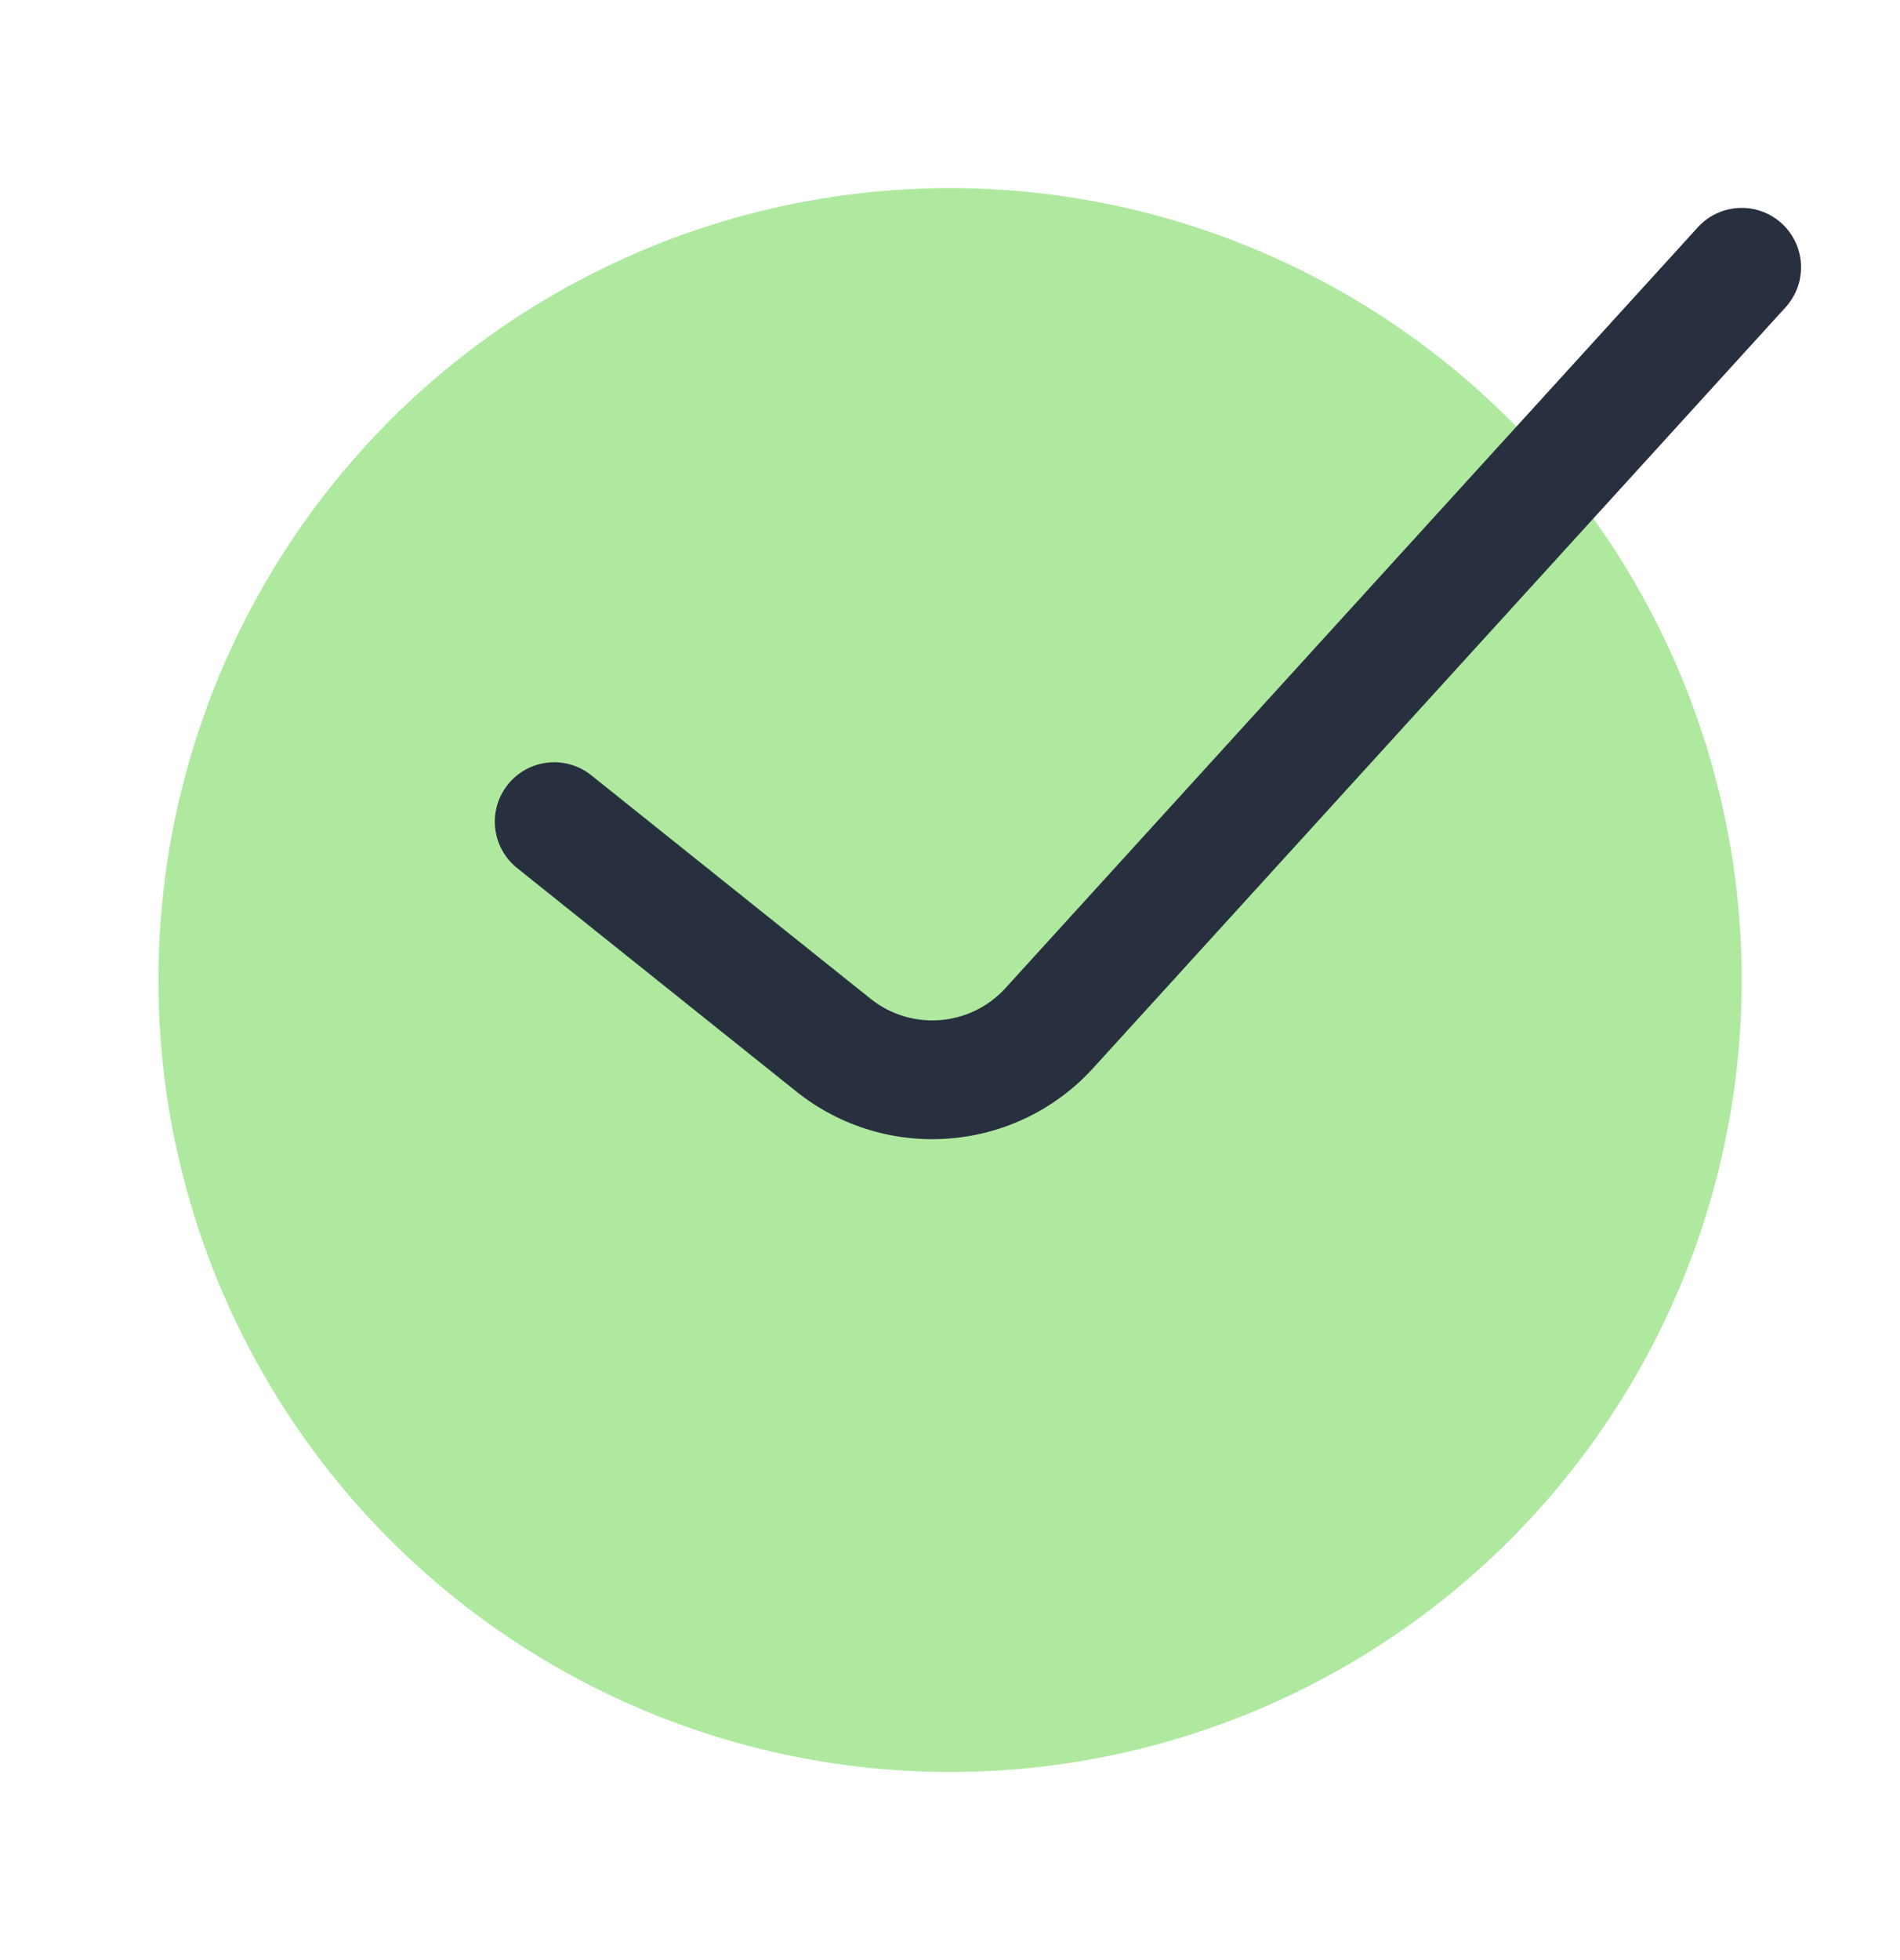 <svg width="32" height="33" viewBox="0 0 32 33" fill="none" xmlns="http://www.w3.org/2000/svg">
<circle cx="16.001" cy="16.5" r="13.333" transform="rotate(180 16.001 16.5)" fill="#AEE99F"/>
<path fill-rule="evenodd" clip-rule="evenodd" d="M30.003 3.757C30.413 4.126 30.447 4.758 30.077 5.169L18.427 17.965C17.128 19.409 14.928 19.589 13.411 18.376L8.709 14.614C8.278 14.269 8.208 13.64 8.553 13.209C8.898 12.777 9.527 12.707 9.959 13.053L14.661 16.814C15.35 17.366 16.35 17.284 16.941 16.628L28.591 3.831C28.96 3.421 29.593 3.387 30.003 3.757Z" fill="#28303F"/>
</svg>
